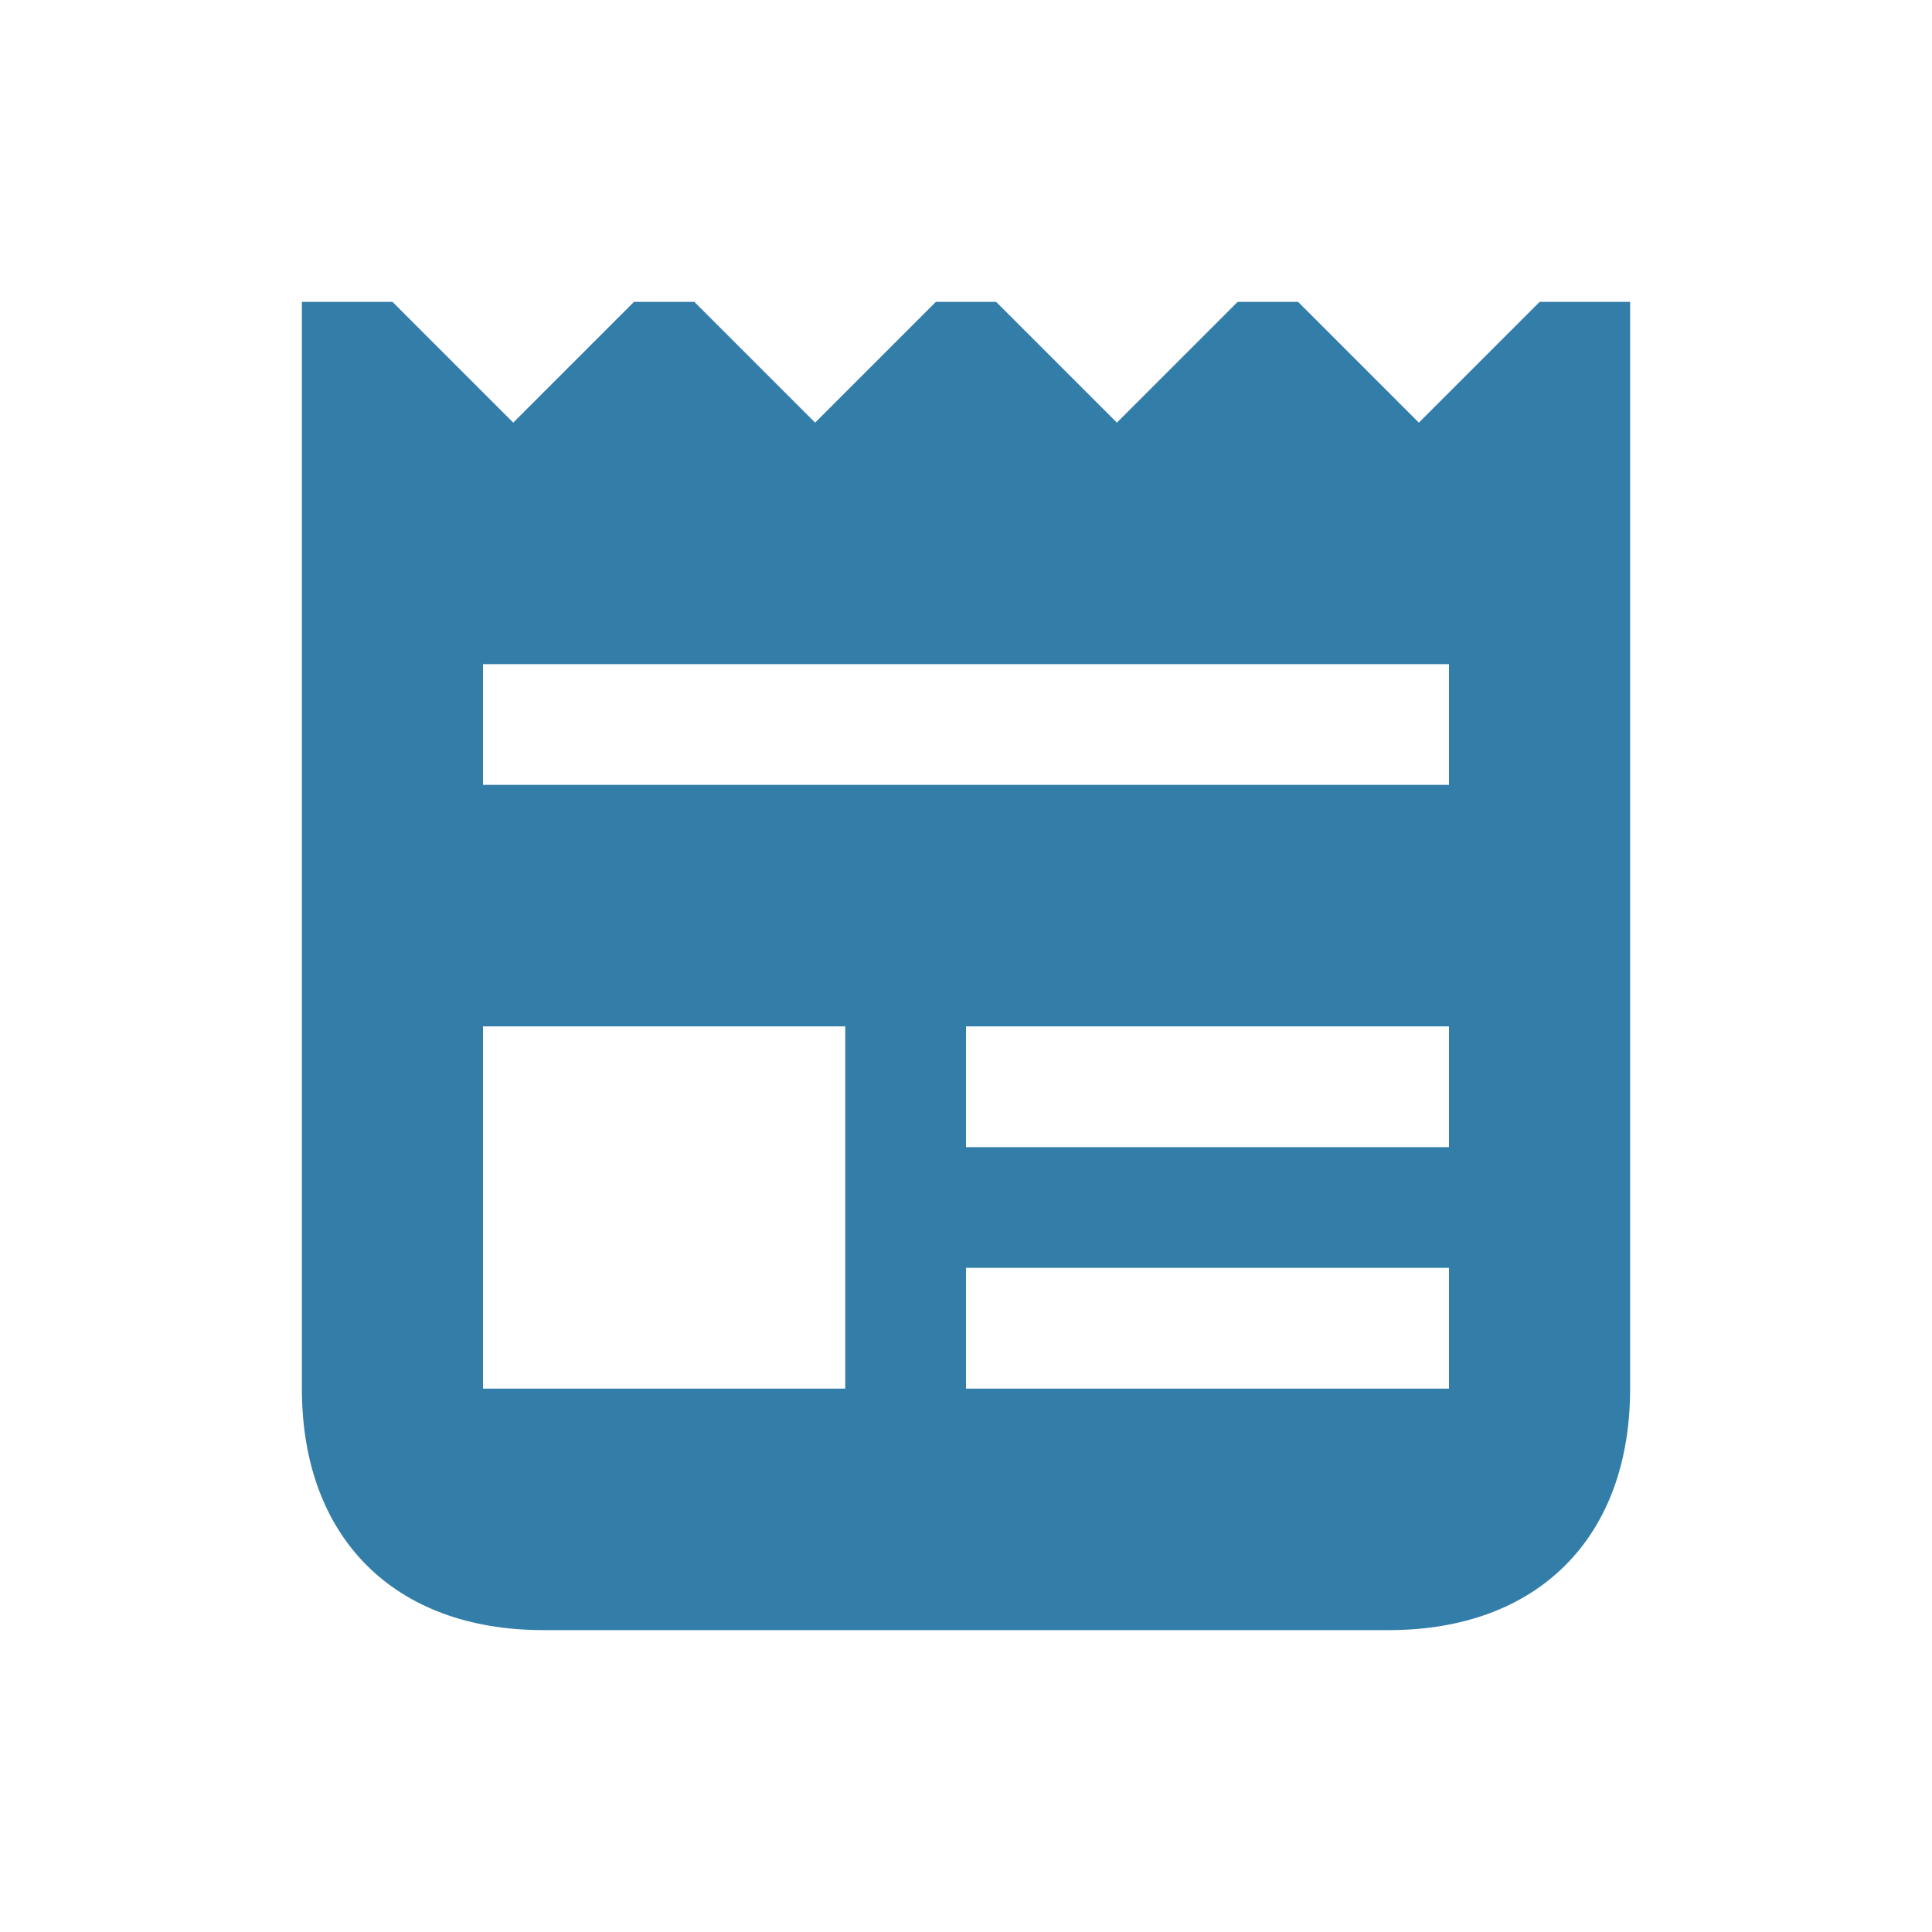 <svg xmlns="http://www.w3.org/2000/svg" viewBox="0 0 20 20" fill="#337ea9"><path d="m15.938 3.125-1.25 1.25-1.25-1.25h-.626l-1.25 1.25-1.25-1.25h-.624l-1.25 1.25-1.25-1.25h-.625l-1.25 1.25-1.25-1.25h-.938v11.25c0 1.544.956 2.5 2.5 2.5h8.75c1.544 0 2.5-.956 2.5-2.5V3.125zM8.75 14.375H5v-3.75h3.75zm6.25 0h-5v-1.25h5zm0-2.5h-5v-1.25h5zm0-3.75H5v-1.25h10z" fill="#337ea9"></path></svg>